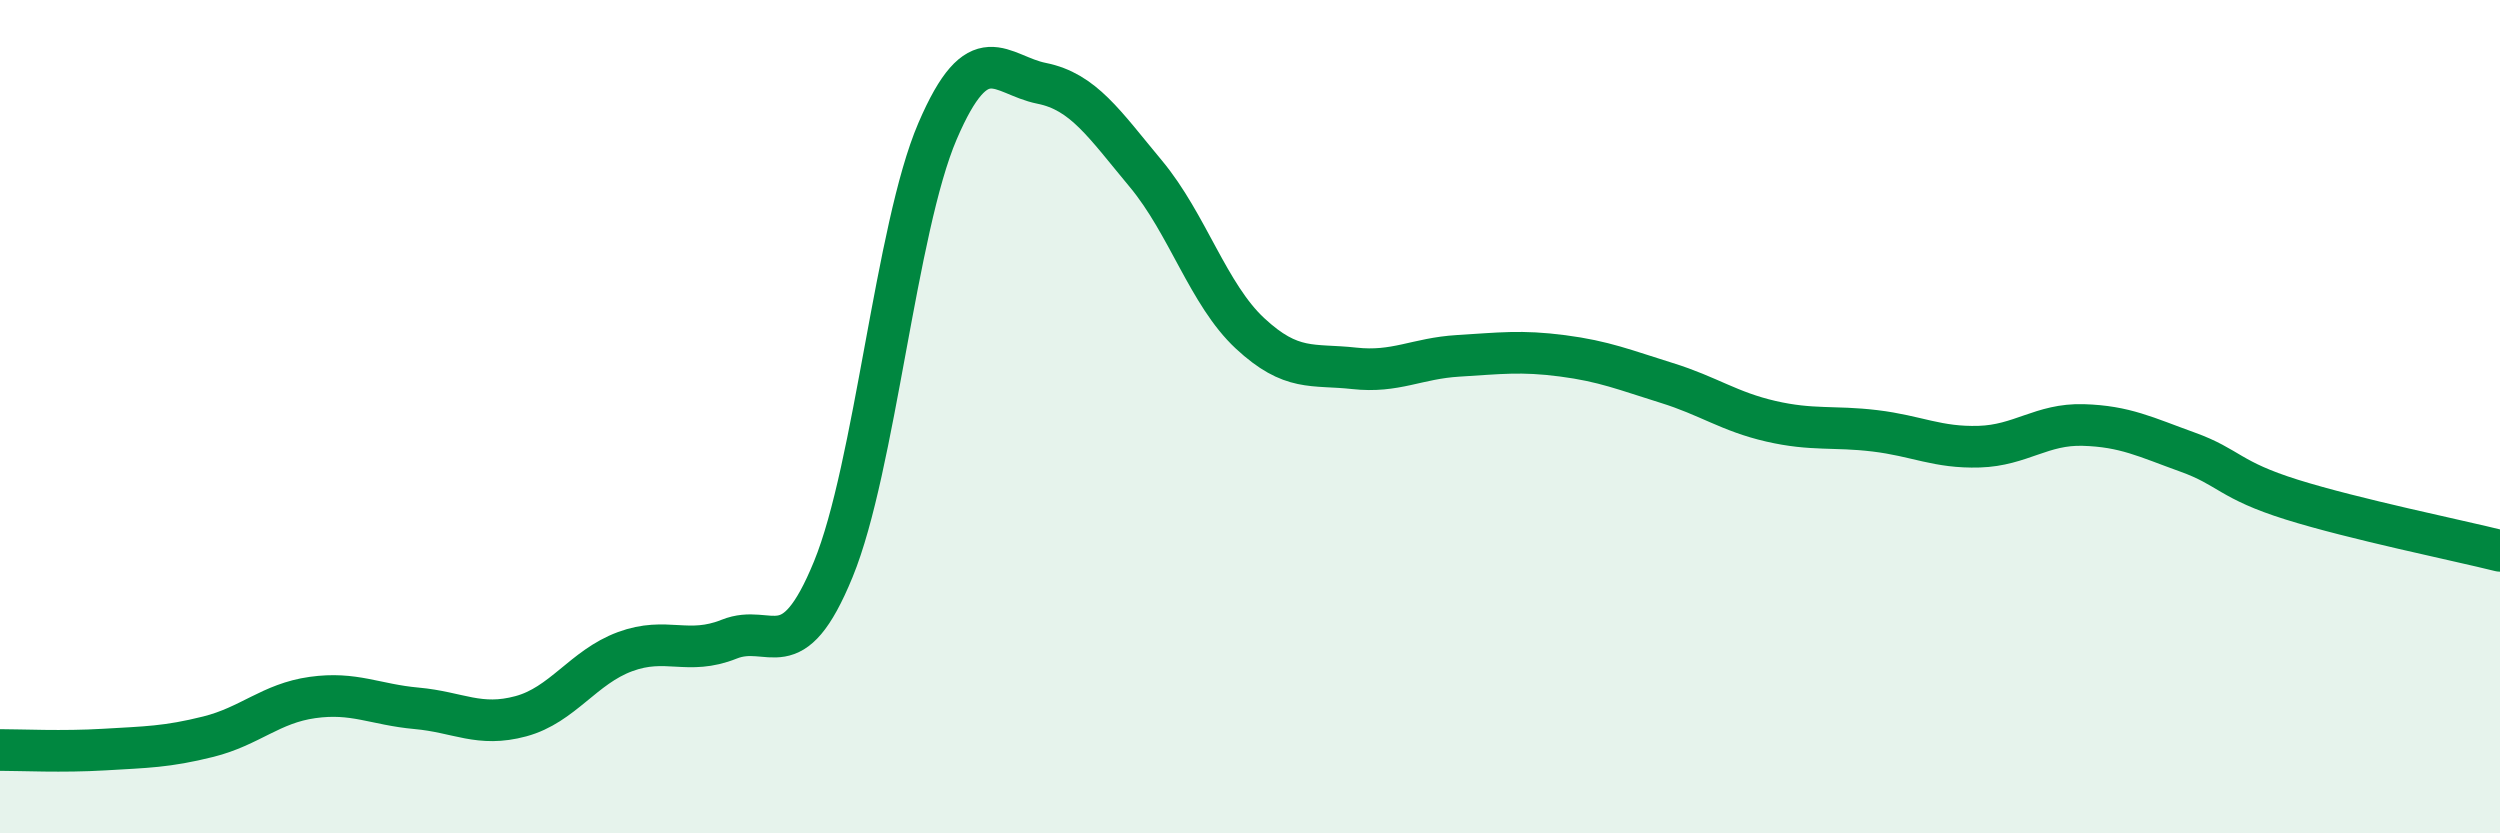 
    <svg width="60" height="20" viewBox="0 0 60 20" xmlns="http://www.w3.org/2000/svg">
      <path
        d="M 0,18 C 0.5,18 1.5,18.05 2.5,17.99 C 3.5,17.93 4,17.93 5,17.68 C 6,17.43 6.5,16.88 7.5,16.74 C 8.5,16.6 9,16.91 10,17 C 11,17.09 11.5,17.46 12.5,17.19 C 13.5,16.92 14,16.01 15,15.64 C 16,15.27 16.5,15.74 17.5,15.34 C 18.5,14.94 19,16.1 20,13.66 C 21,11.22 21.5,5.48 22.5,3.15 C 23.5,0.82 24,1.8 25,2 C 26,2.2 26.5,2.97 27.5,4.17 C 28.5,5.37 29,7.07 30,8 C 31,8.93 31.5,8.73 32.5,8.84 C 33.5,8.95 34,8.6 35,8.54 C 36,8.48 36.5,8.41 37.5,8.54 C 38.5,8.67 39,8.88 40,9.19 C 41,9.5 41.5,9.88 42.5,10.11 C 43.5,10.34 44,10.22 45,10.34 C 46,10.46 46.5,10.75 47.5,10.72 C 48.5,10.69 49,10.17 50,10.2 C 51,10.23 51.5,10.49 52.5,10.85 C 53.5,11.21 53.5,11.52 55,11.99 C 56.5,12.46 59,12.97 60,13.22L60 20L0 20Z"
        fill="#008740"
        opacity="0.1"
        stroke-linecap="round"
        stroke-linejoin="round"
      />
      <path
        d="M 0,18 C 0.5,18 1.5,18.05 2.5,17.99 C 3.5,17.93 4,17.93 5,17.68 C 6,17.43 6.5,16.88 7.5,16.74 C 8.5,16.6 9,16.91 10,17 C 11,17.09 11.5,17.46 12.5,17.19 C 13.5,16.92 14,16.01 15,15.64 C 16,15.27 16.5,15.74 17.5,15.34 C 18.5,14.94 19,16.1 20,13.66 C 21,11.22 21.5,5.48 22.5,3.15 C 23.5,0.82 24,1.8 25,2 C 26,2.2 26.5,2.97 27.5,4.17 C 28.5,5.37 29,7.07 30,8 C 31,8.93 31.5,8.73 32.5,8.84 C 33.5,8.95 34,8.6 35,8.54 C 36,8.48 36.5,8.41 37.5,8.54 C 38.5,8.67 39,8.88 40,9.19 C 41,9.5 41.5,9.88 42.5,10.11 C 43.5,10.34 44,10.22 45,10.34 C 46,10.46 46.5,10.75 47.5,10.72 C 48.5,10.69 49,10.17 50,10.2 C 51,10.23 51.5,10.49 52.5,10.85 C 53.5,11.21 53.5,11.52 55,11.99 C 56.5,12.46 59,12.97 60,13.22"
        stroke="#008740"
        stroke-width="1"
        fill="none"
        stroke-linecap="round"
        stroke-linejoin="round"
      />
    </svg>
  